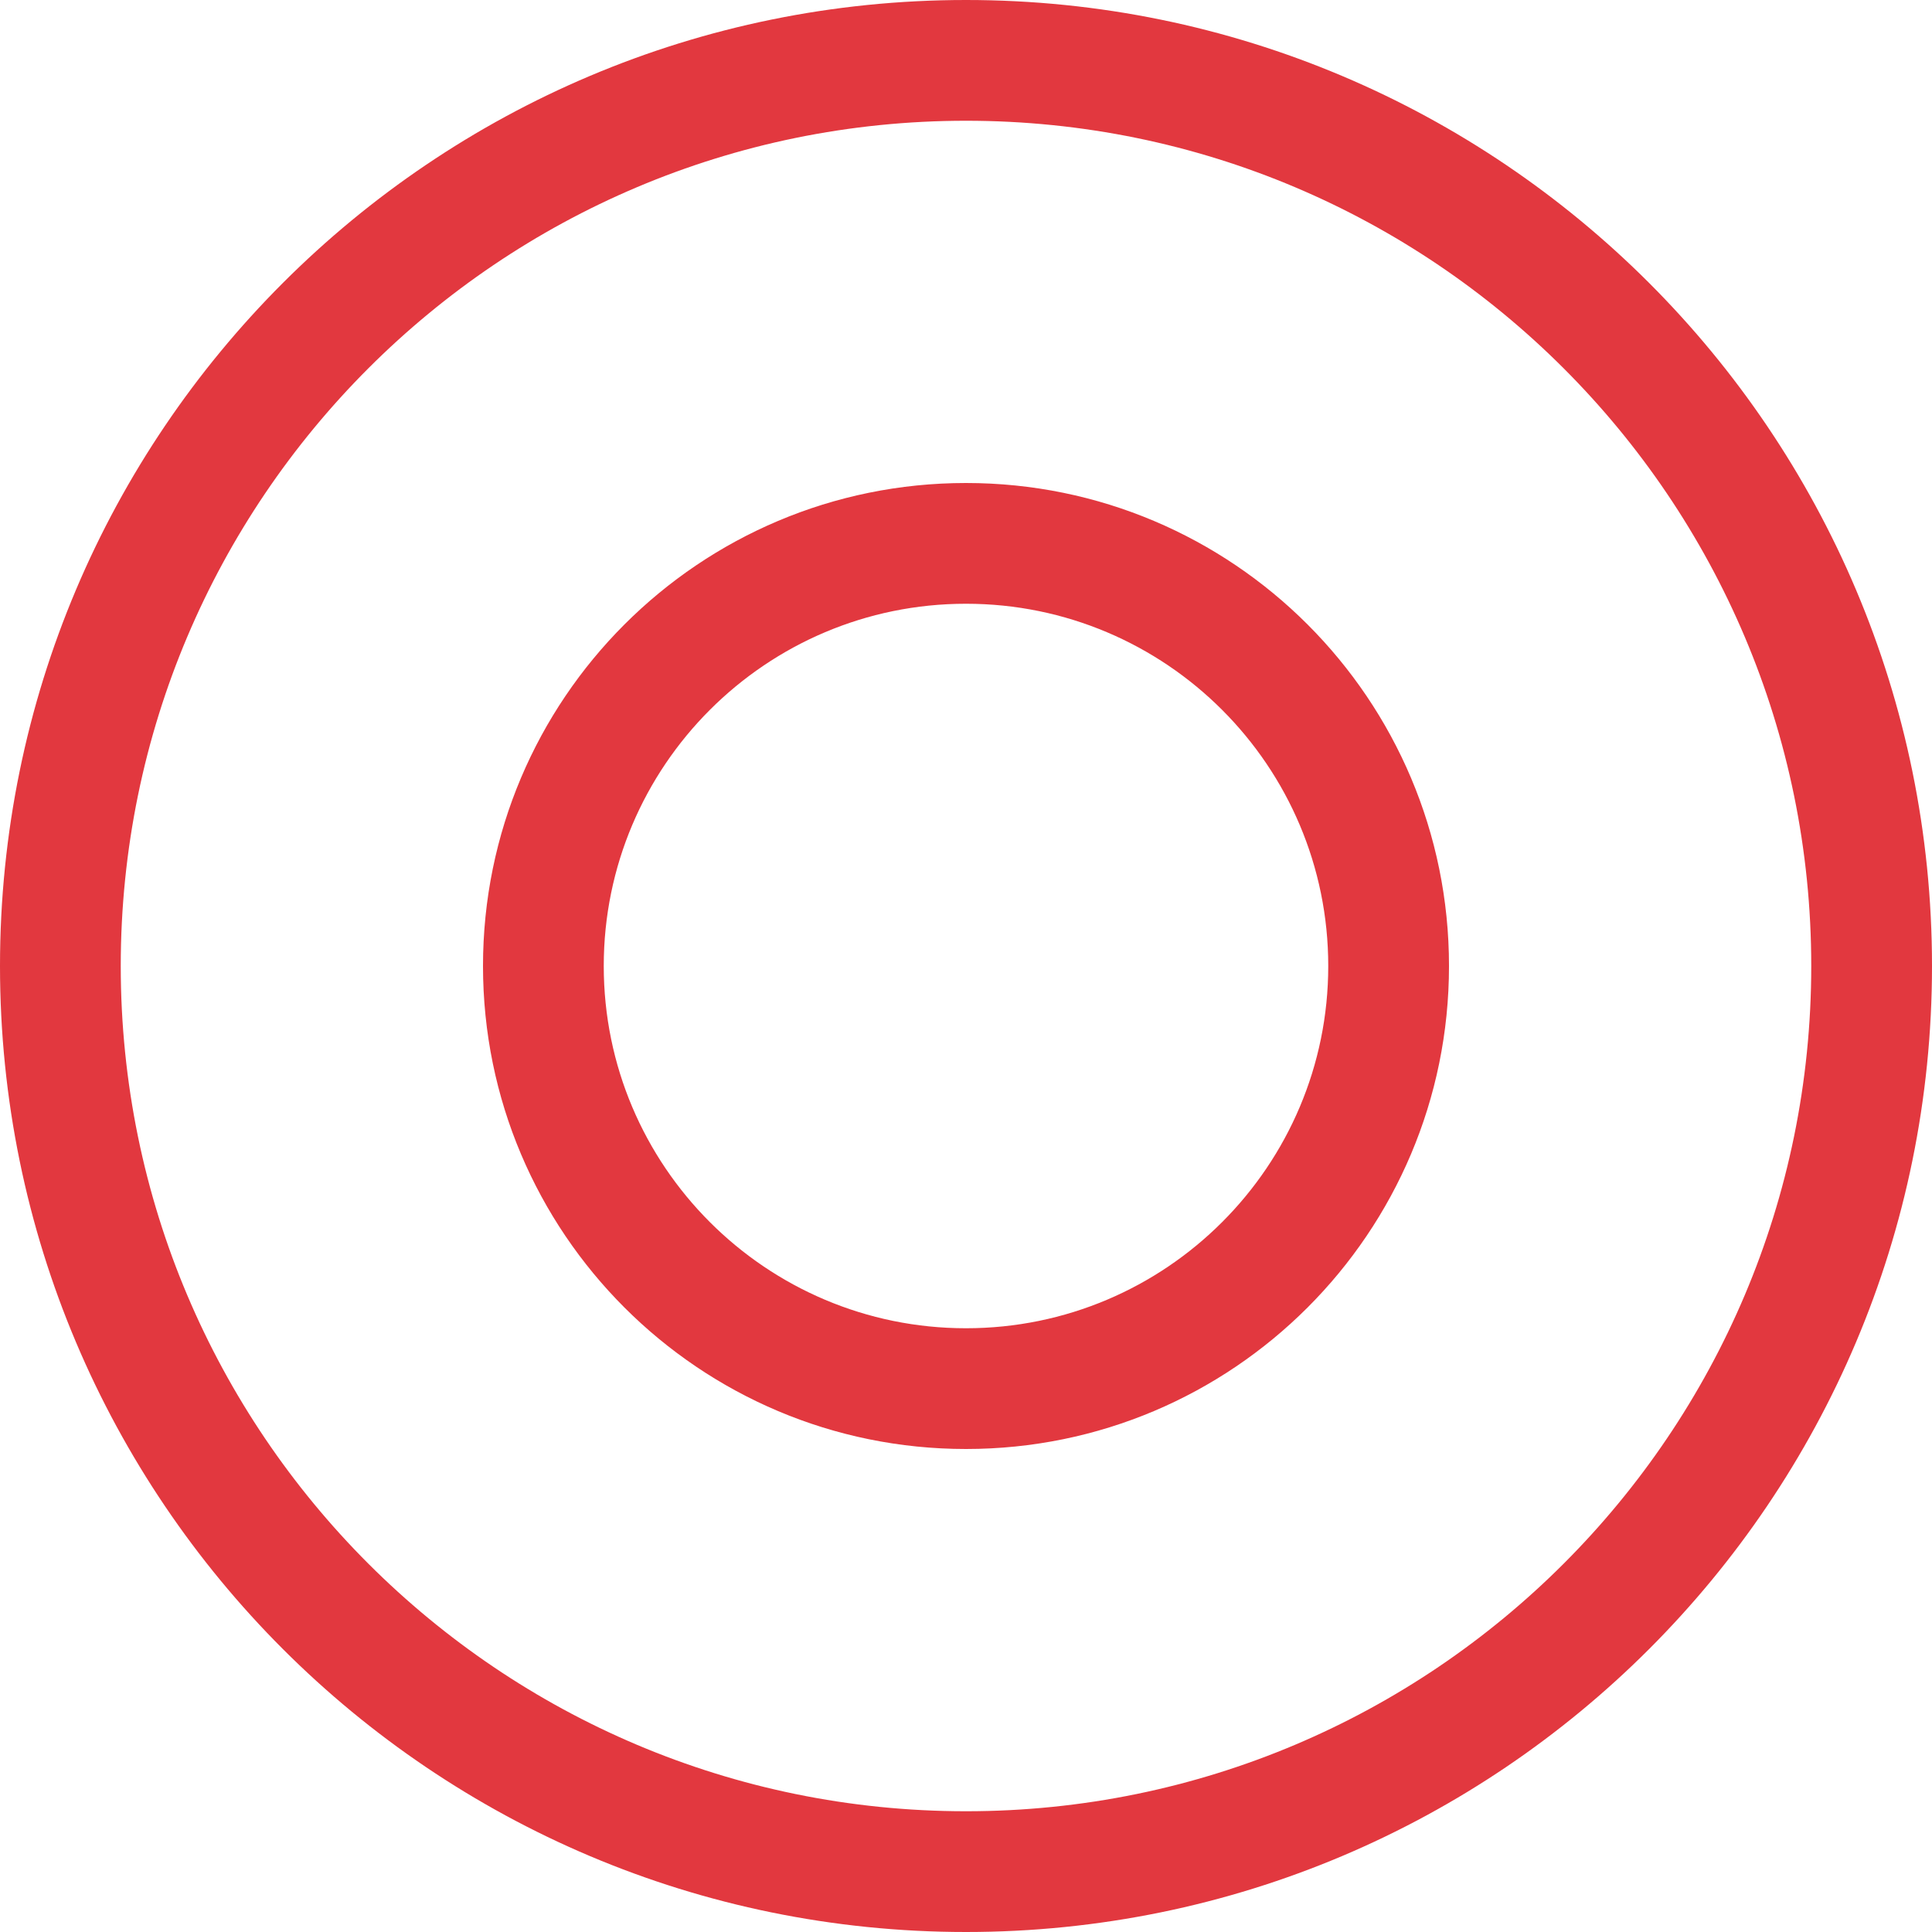 <?xml version="1.0" encoding="UTF-8"?> <svg xmlns="http://www.w3.org/2000/svg" xmlns:xlink="http://www.w3.org/1999/xlink" version="1.1" id="Layer_1" x="0px" y="0px" viewBox="0 0 512 512" style="enable-background:new 0 0 512 512;" xml:space="preserve"> <style type="text/css"> .st0{fill:#E2383F;} </style> <path class="st0" d="M256,32c123.7,0,224,100.3,224,224S379.7,480,256,480S32,379.7,32,256S132.3,32,256,32z M256,512 c141.4,0,256-114.6,256-256S397.4,0,256,0S0,114.6,0,256S114.6,512,256,512z M352,256c0,53-43,96-96,96s-96-43-96-96s43-96,96-96 S352,203,352,256z M256,128c-70.7,0-128,57.3-128,128s57.3,128,128,128s128-57.3,128-128S326.7,128,256,128z"></path> </svg> 